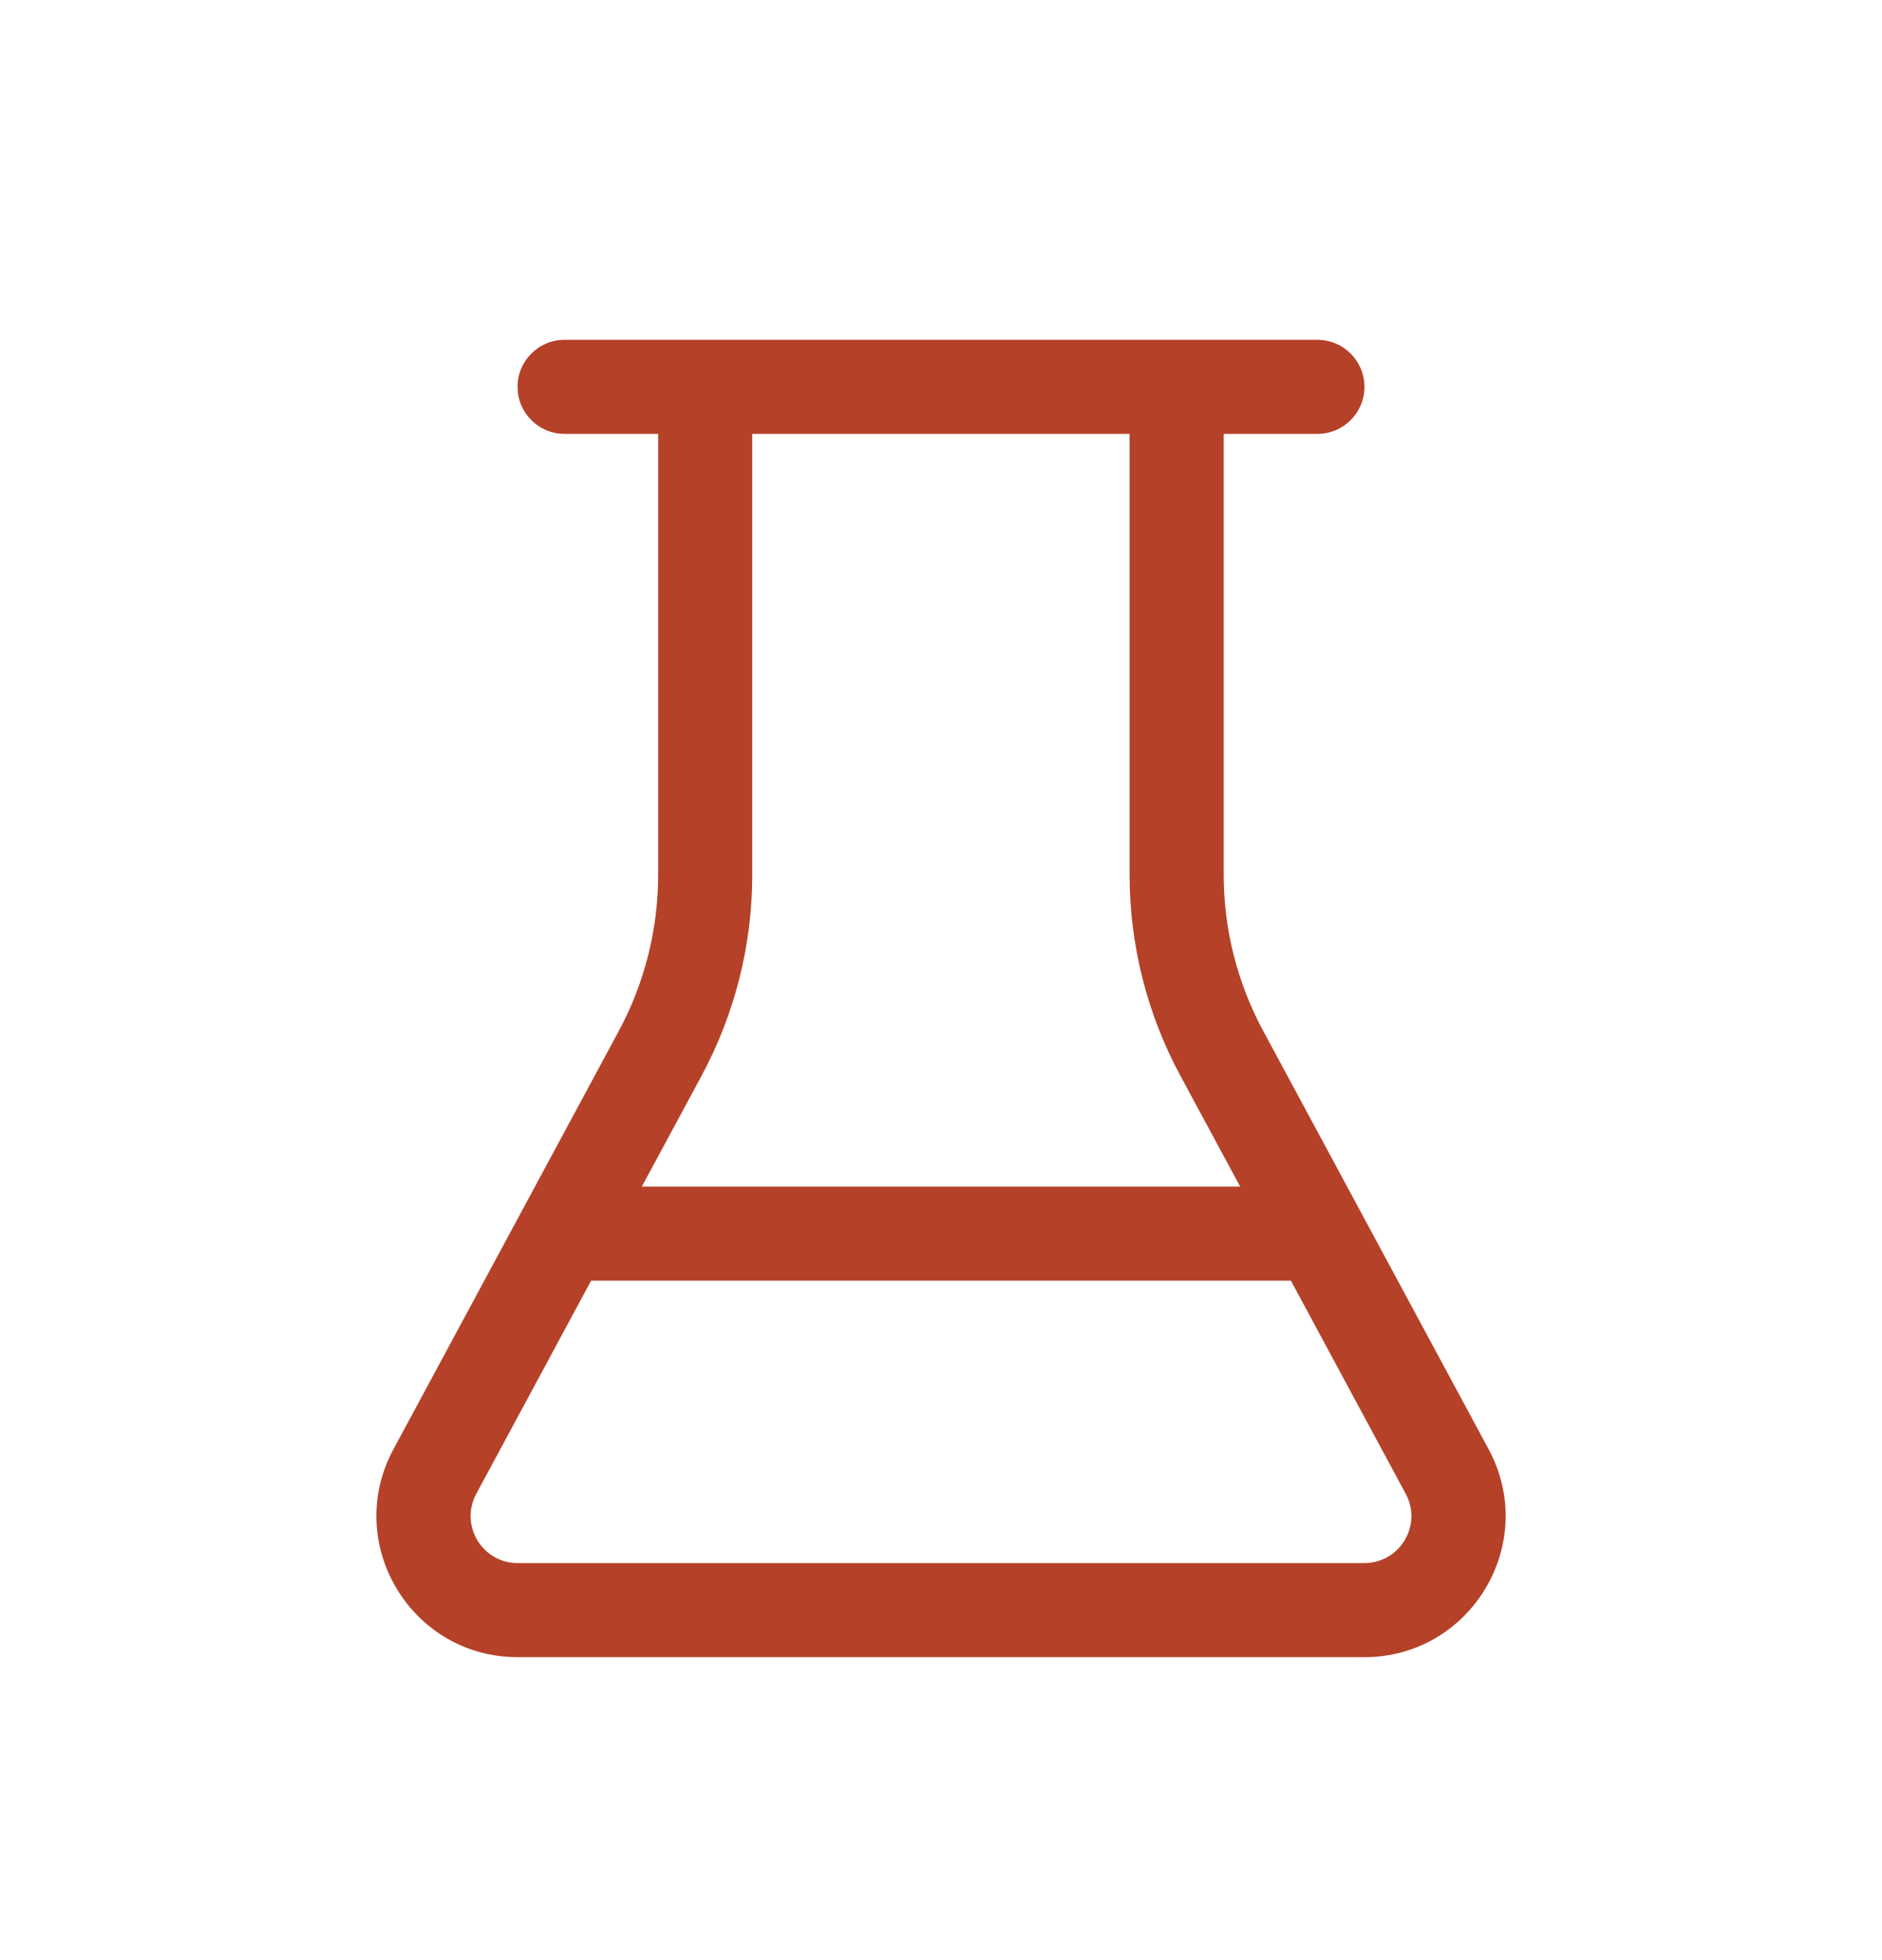 <svg width="24" height="25" viewBox="0 0 24 25" fill="none" xmlns="http://www.w3.org/2000/svg">
<path d="M16.8 4.334C17.131 4.334 17.4 4.603 17.4 4.934C17.4 5.266 17.131 5.534 16.8 5.534H15.605V11.155C15.605 11.851 15.778 12.535 16.108 13.147L18.983 18.483C19.629 19.682 18.76 21.136 17.398 21.136H6.602C5.239 21.136 4.372 19.681 5.018 18.483L7.891 13.15C8.22 12.538 8.393 11.854 8.393 11.158V5.534H7.2C6.868 5.534 6.6 5.266 6.6 4.934C6.6 4.603 6.868 4.334 7.2 4.334H16.8ZM9.593 5.534V11.158C9.593 12.052 9.371 12.932 8.947 13.72L8.185 15.134H15.815L15.051 13.717C14.627 12.93 14.405 12.049 14.405 11.155V5.534H9.593ZM16.462 16.334H7.538L6.074 19.052C5.859 19.452 6.148 19.936 6.602 19.936H17.398C17.852 19.936 18.142 19.452 17.926 19.052L16.462 16.334Z" fill="#B54128"/>
</svg>
